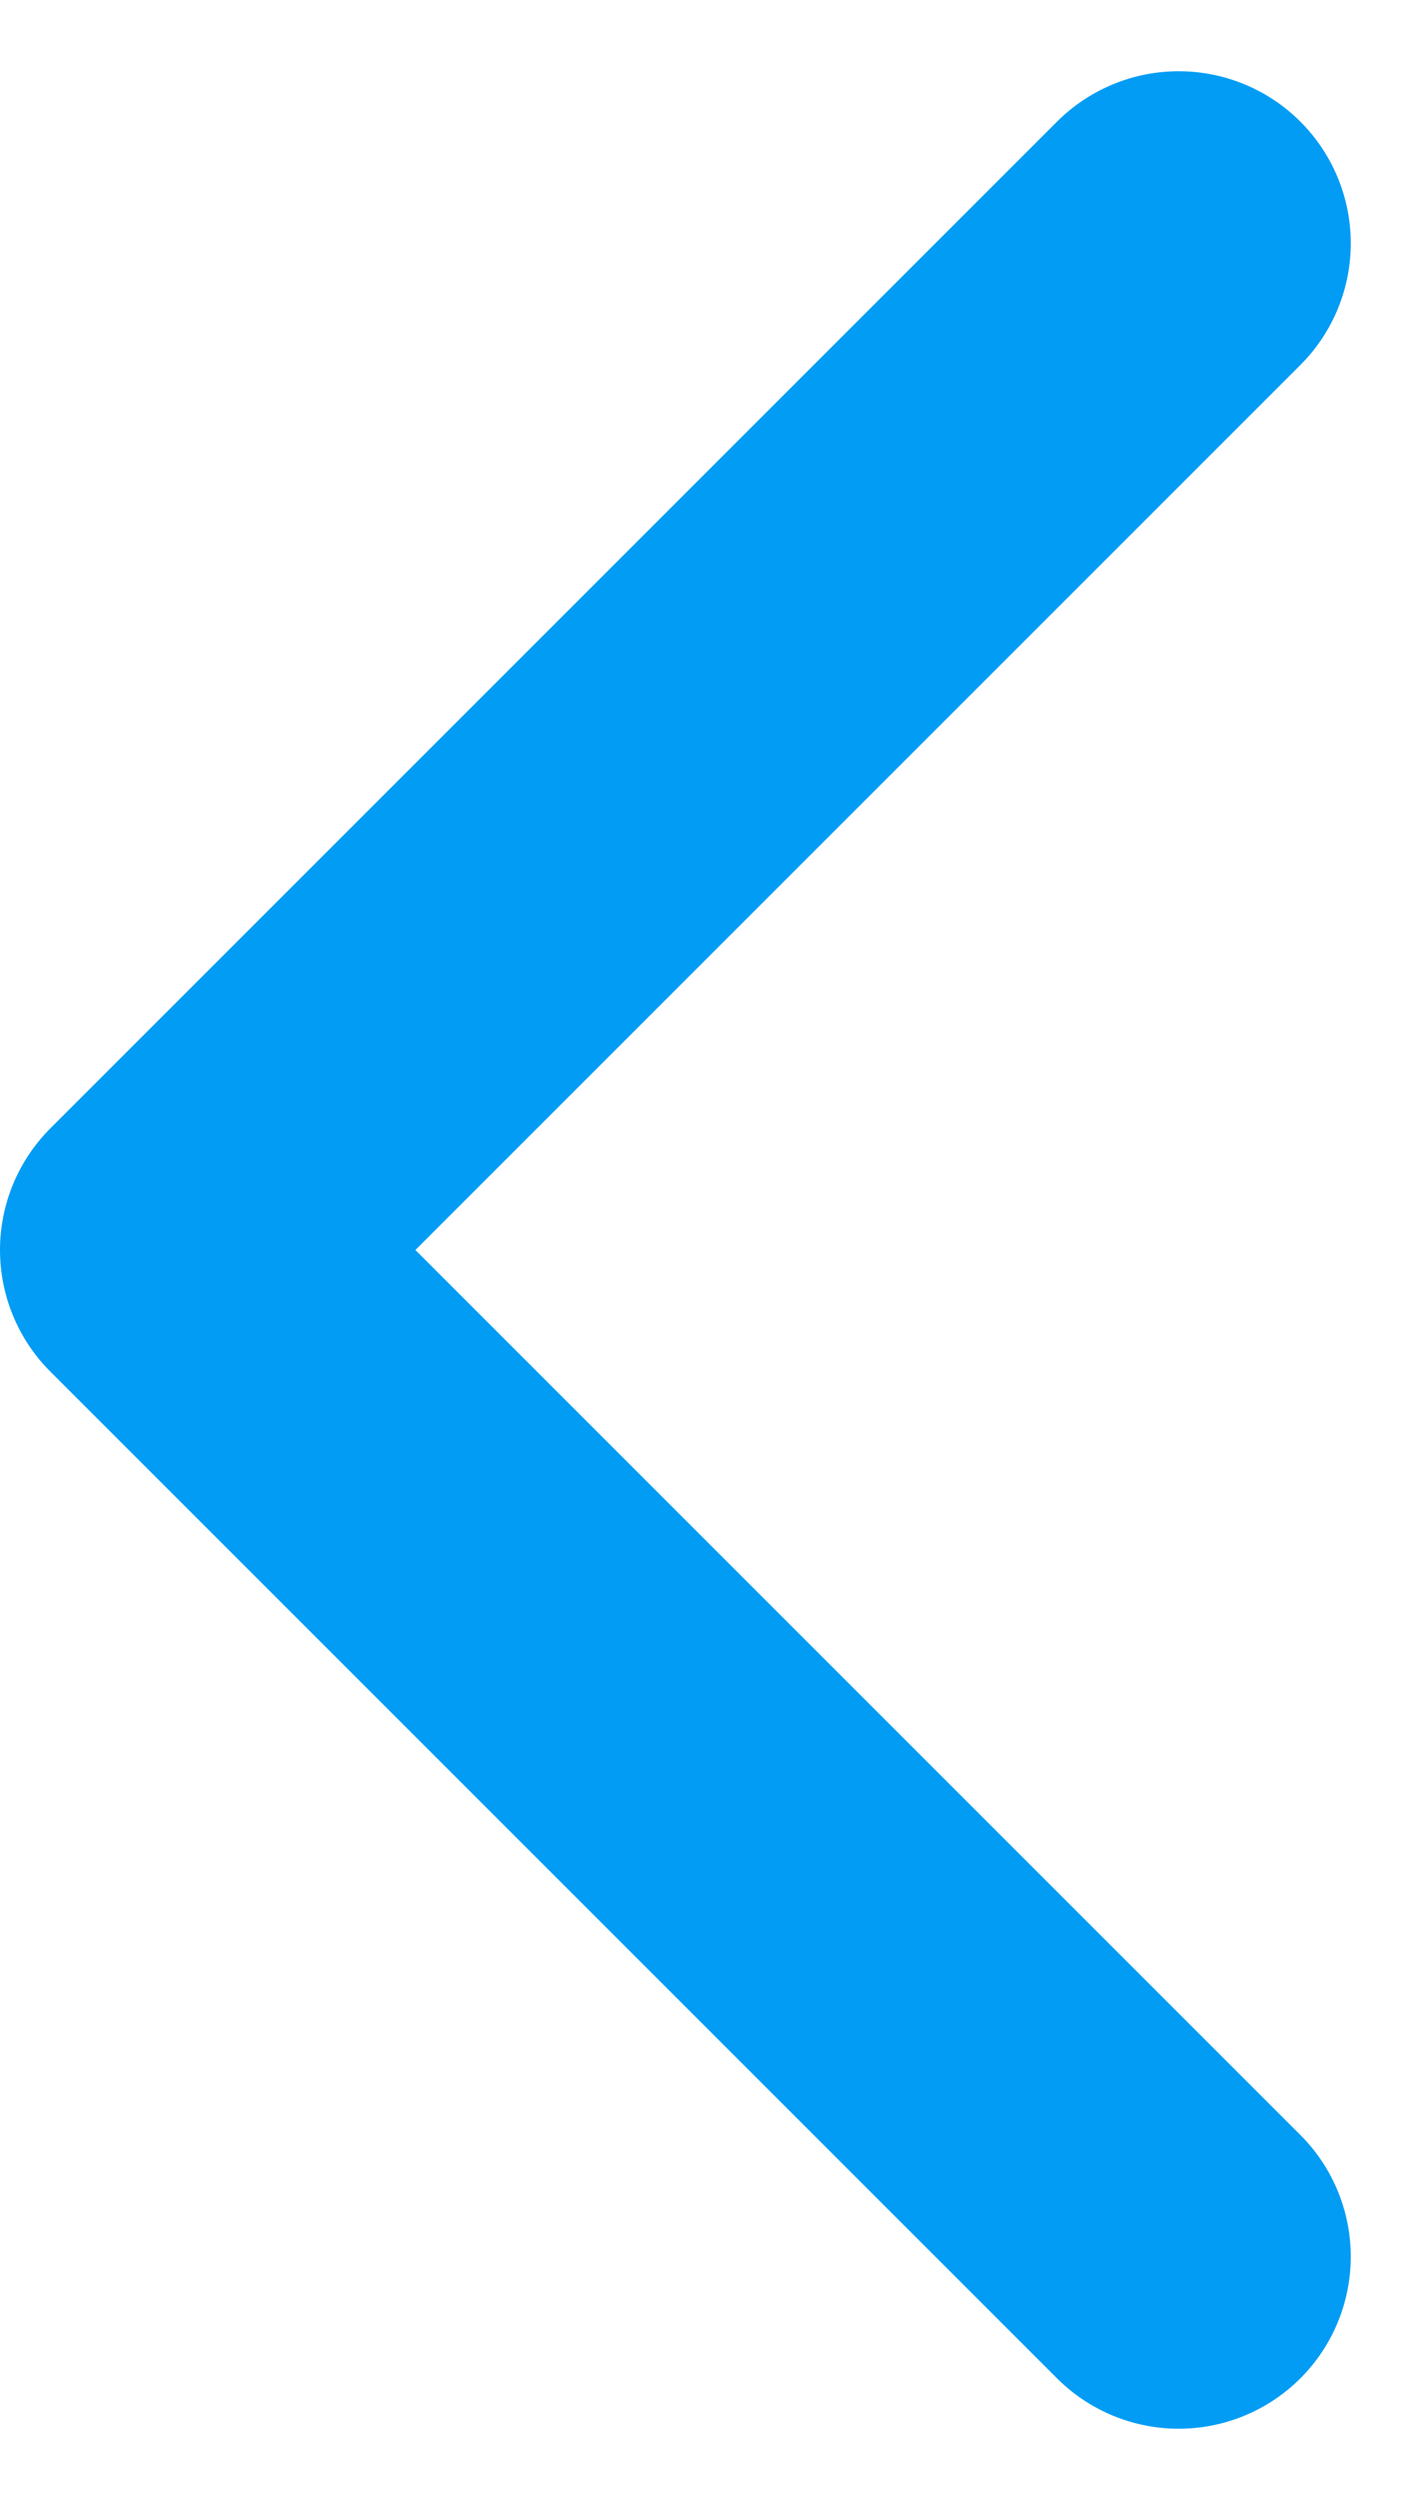 <svg xmlns="http://www.w3.org/2000/svg" width="4.132" height="7.264" viewBox="0 0 4.132 7.264">
    <g id="prefix__small-left" transform="translate(.5 .707)">
        <g id="prefix__Group_3" data-name="Group 3">
            <path id="prefix__Path_3" d="M12.925 13.85L10 10.925 12.925 8" data-name="Path 3" transform="translate(-10 -8)" style="fill:none;stroke:#029cf5;stroke-linecap:round;stroke-linejoin:round;stroke-miterlimit:10"/>
        </g>
    </g>
</svg>
